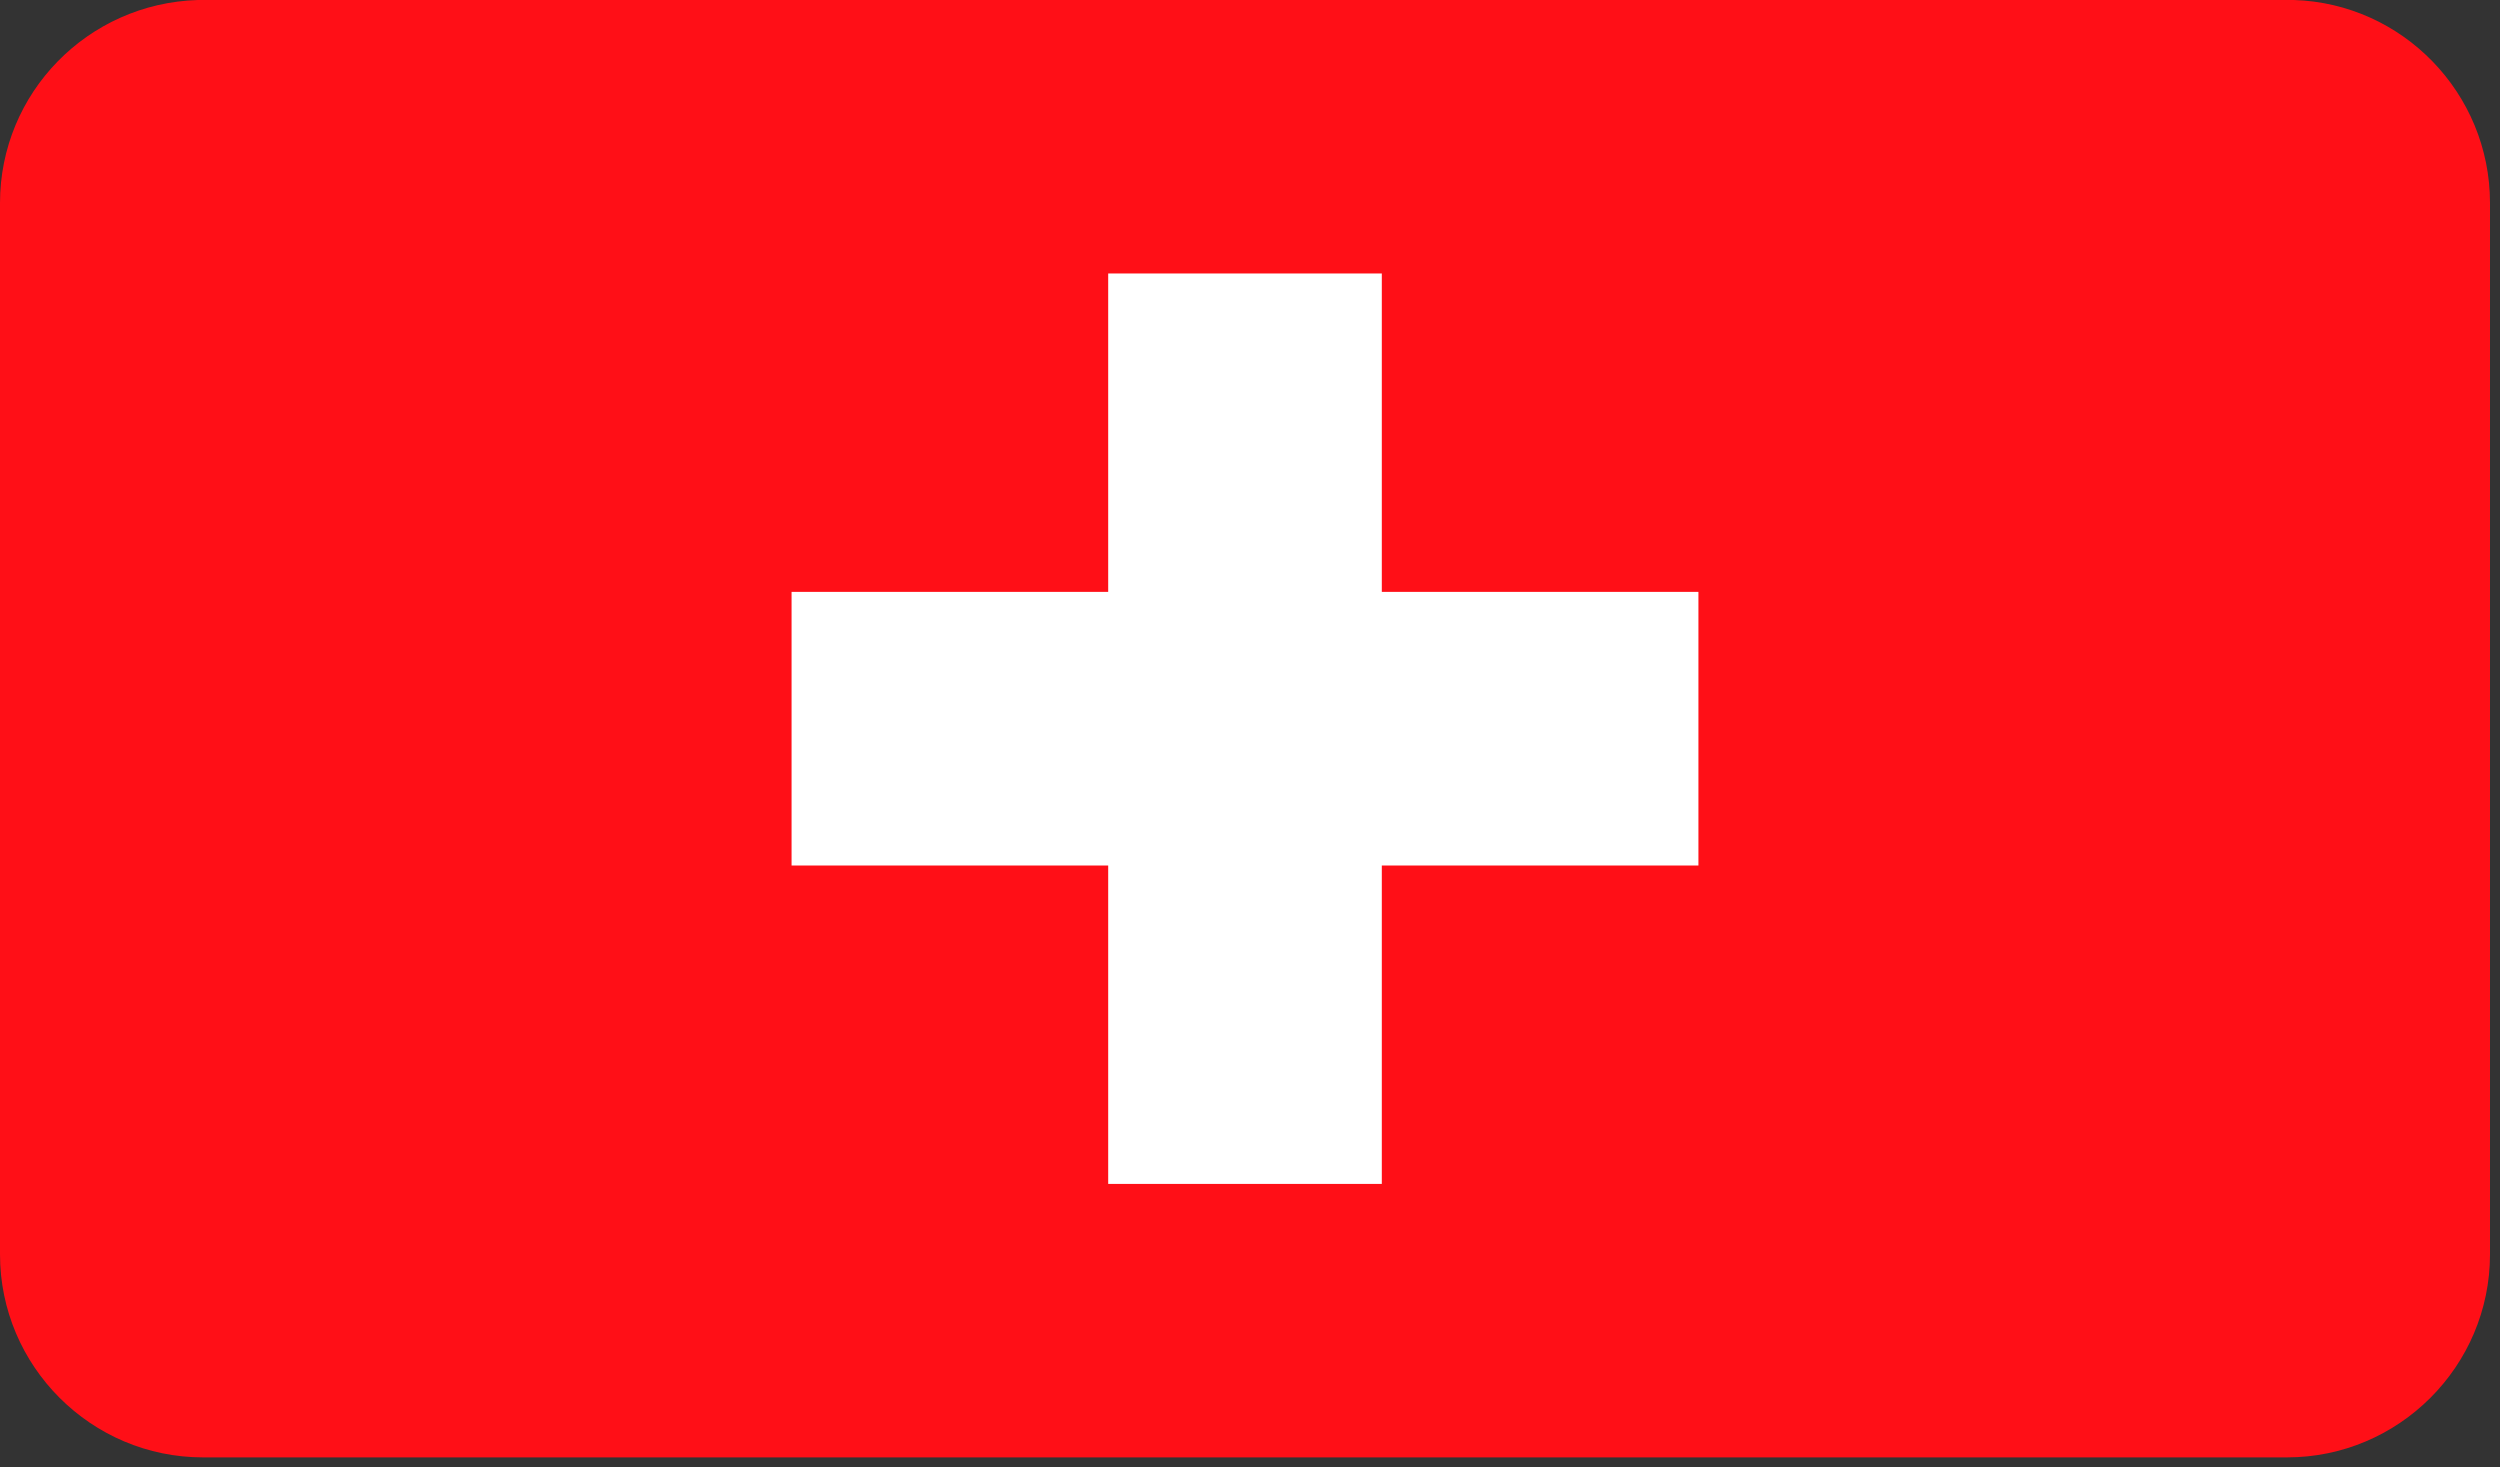 <svg width="230" height="135" viewBox="0 0 230 135" fill="none" xmlns="http://www.w3.org/2000/svg">
<rect x="0" y="0" width="230" height="135" fill="#333333" stroke="none"/>
<path fill-rule="evenodd" clip-rule="evenodd" d="M229.08 115.4V18.68C229.08 8.547 221.005 0.307 211.032 6.10352e-05H18.205C8.073 0.307 0 8.547 0 18.68V115.4C0 125.693 8.391 134.08 18.681 134.08H210.399C220.689 134.08 229.08 125.693 229.08 115.4Z" fill="#FF0F17"/>
<path fill-rule="evenodd" clip-rule="evenodd" d="M101.954 25.16H127.126V54.453H156.255V79.627H127.126V108.92H101.954V79.627H72.824V54.453H101.954V25.16Z" fill="white"/>
</svg>
